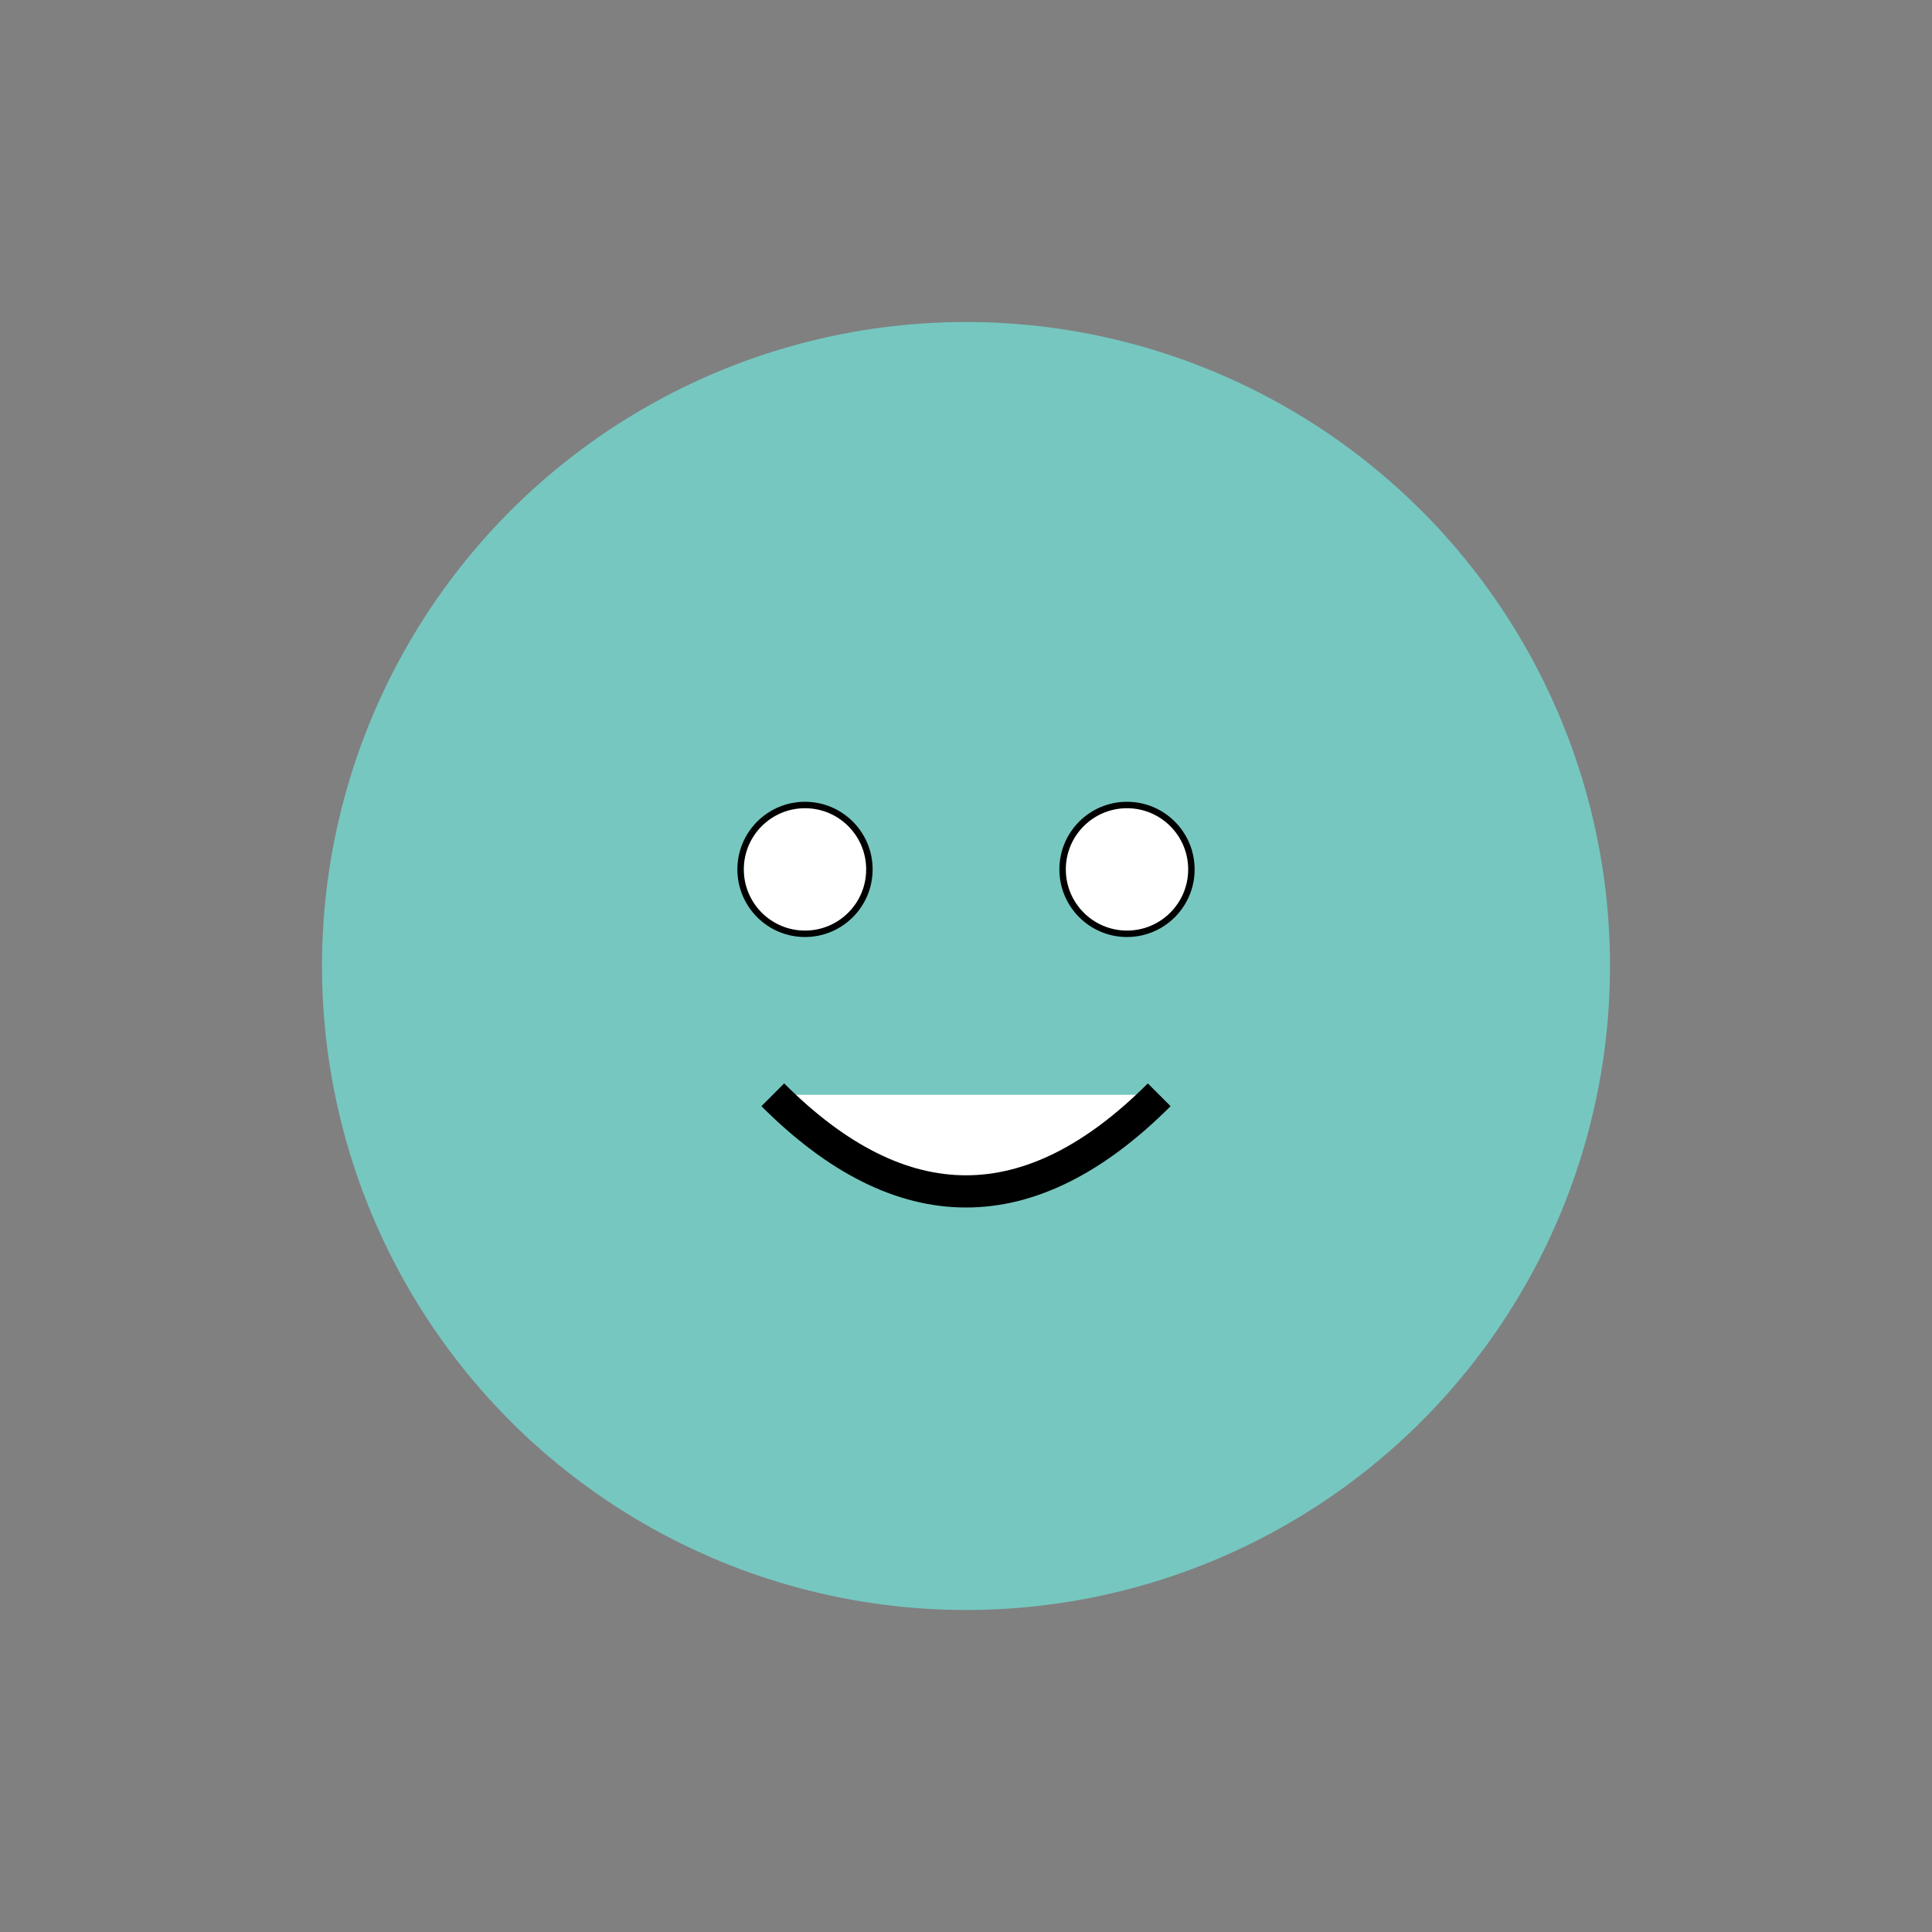 <svg width="300" height="300" xmlns="http://www.w3.org/2000/svg">
    <rect width="100%" height="100%" fill="#808080" stroke="none"/>
    <style>
        .st0{fill:#76C7C0;}
        .st1{fill:#FFFFFF;stroke:#000000;stroke-miterlimit:10;}
    </style>
    <circle class="st0" cx="150" cy="150" r="100"/>
    <circle class="st1" cx="125" cy="135" r="10"/>
    <circle class="st1" cx="175" cy="135" r="10"/>
    <path class="st1" d="M120,170 q30,30 60,0" stroke-width="5" fill="none"/>
</svg>